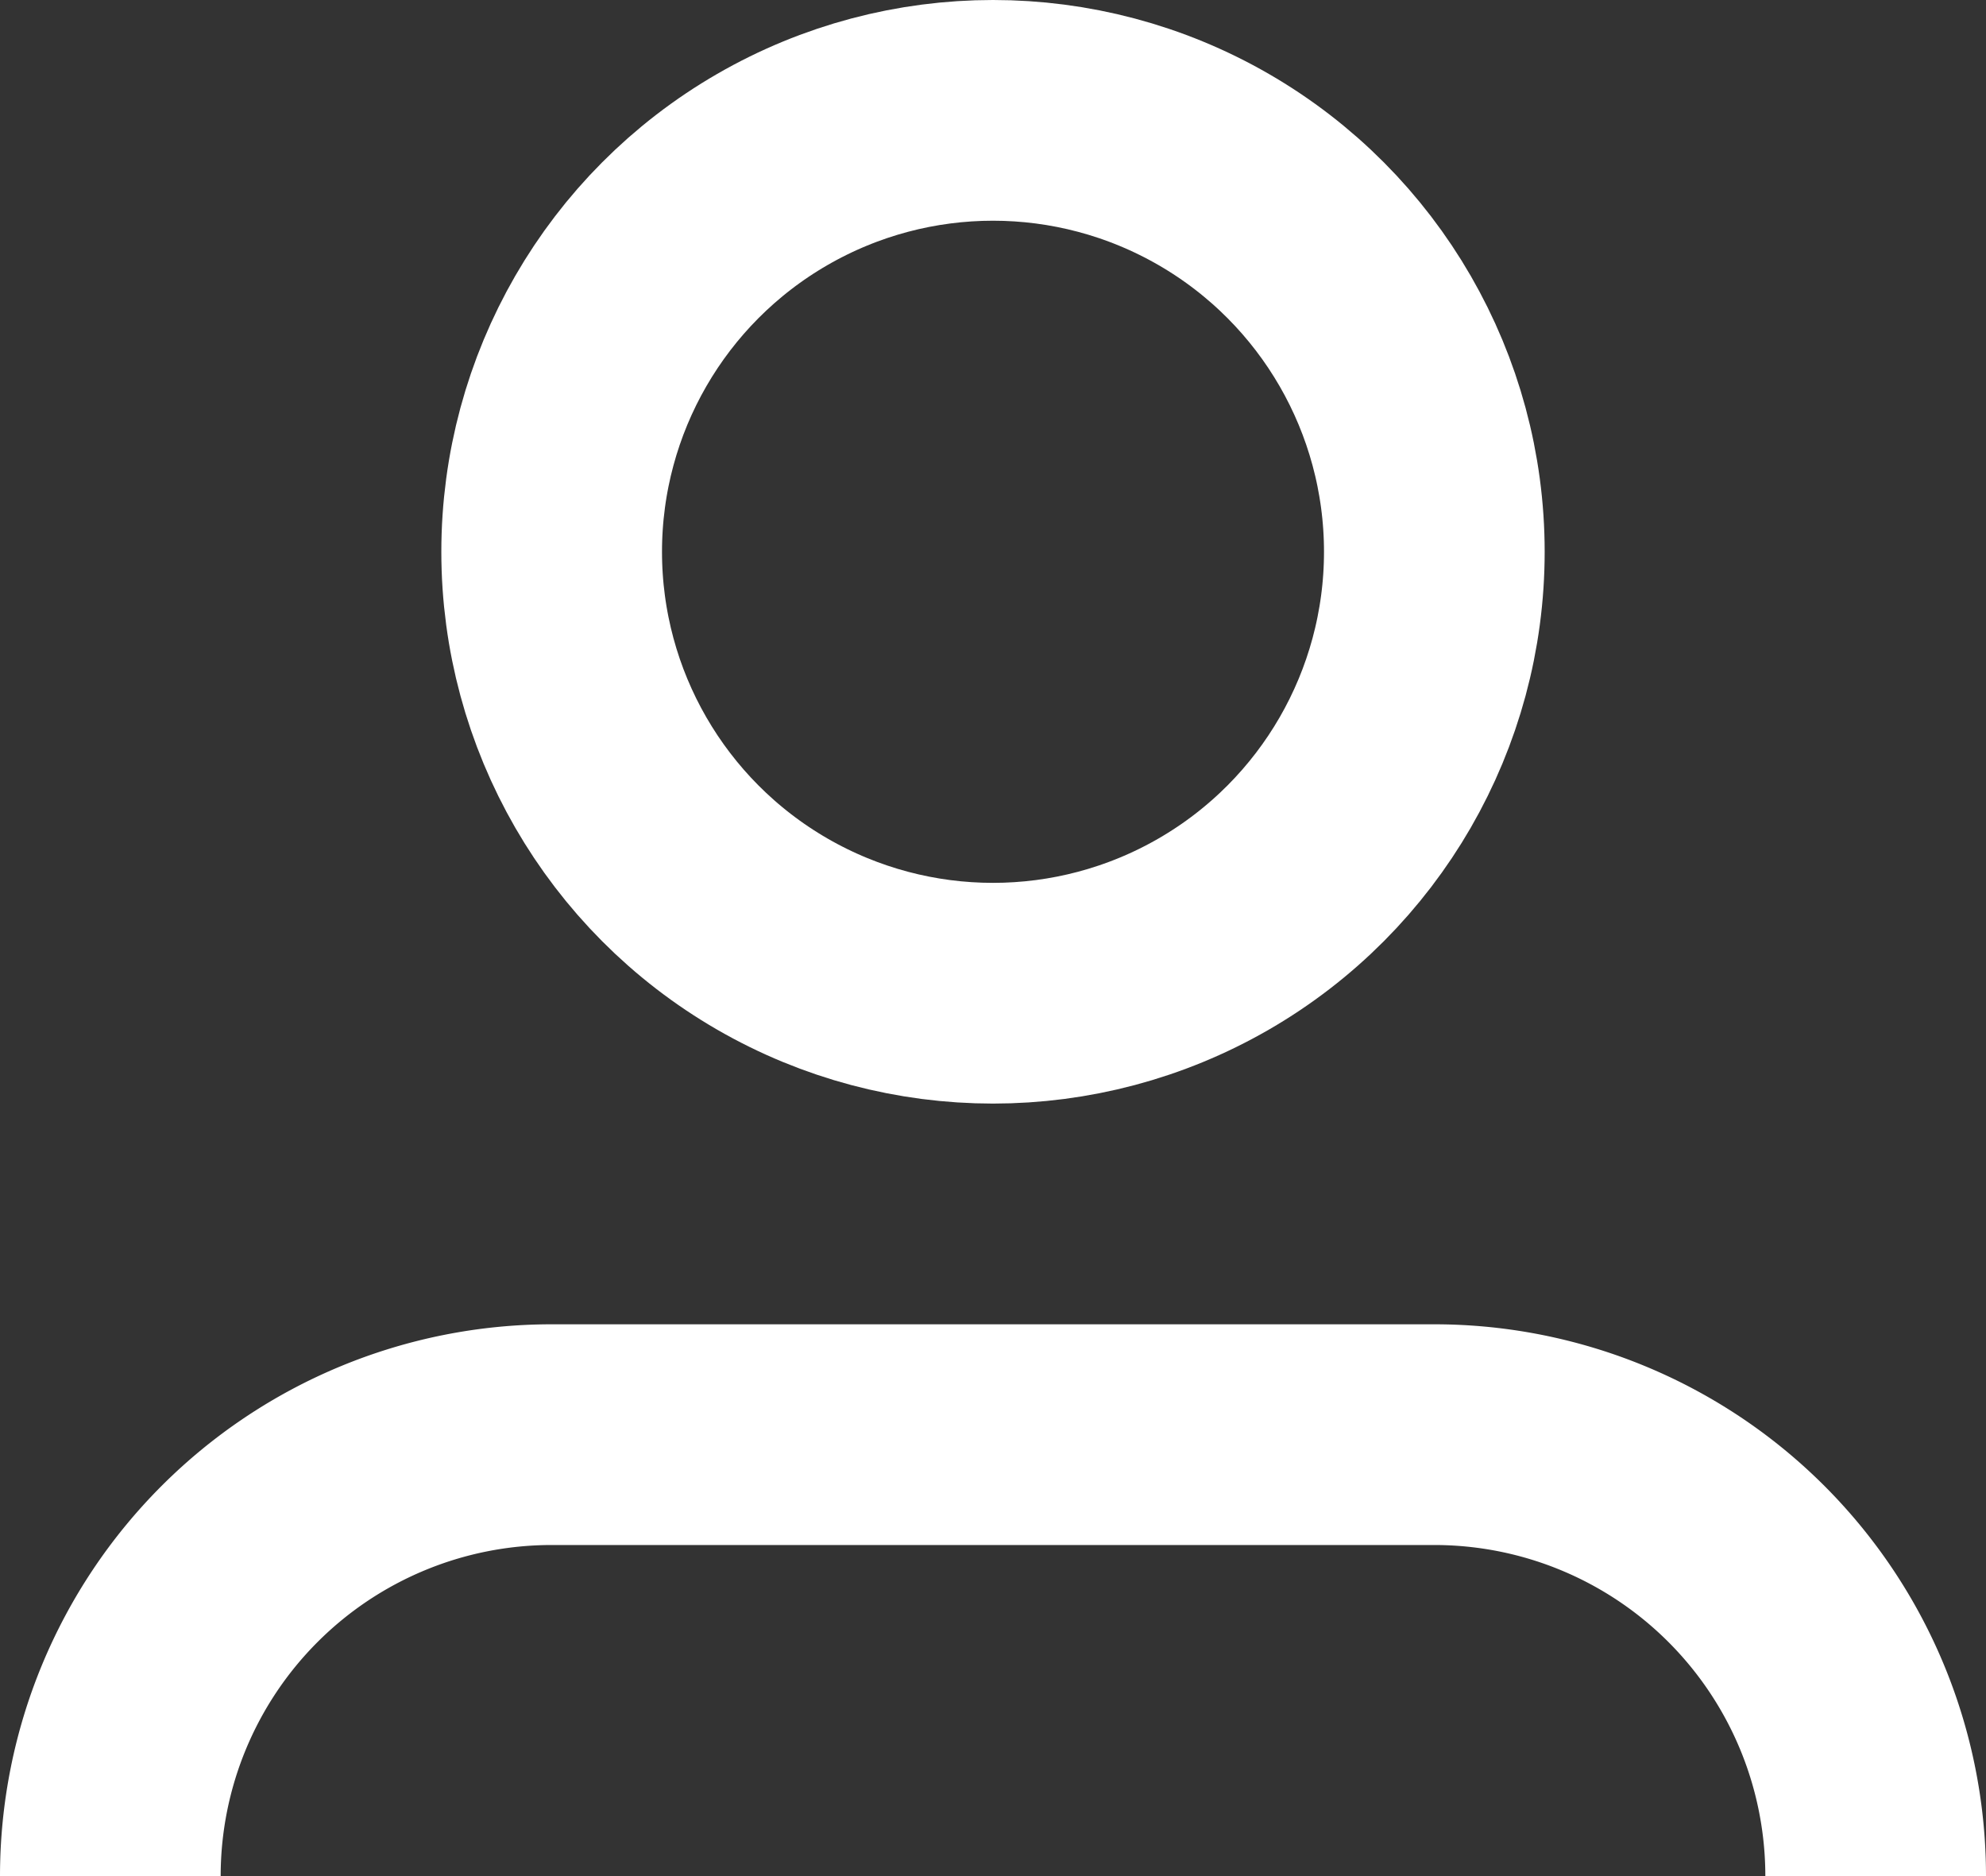 <svg focusable="false" width="18" height="17" class="icon icon--header-customer   " viewBox="0 0 18 17" fill="rgb(0, 0, 0)" style="color: rgb(255, 255, 255);">
        <rect x="0" y="0" width="18" height="17" fill="#333333" stroke="none"/>
        <circle cx="9" cy="5" r="4" fill="none" stroke="rgb(255, 255, 255)" stroke-width="2px" stroke-linejoin="round"></circle>
        <path d="M1 17v0a4 4 0 014-4h8a4 4 0 014 4v0" fill="none" stroke="rgb(255, 255, 255)" stroke-width="2px"></path>
      </svg>